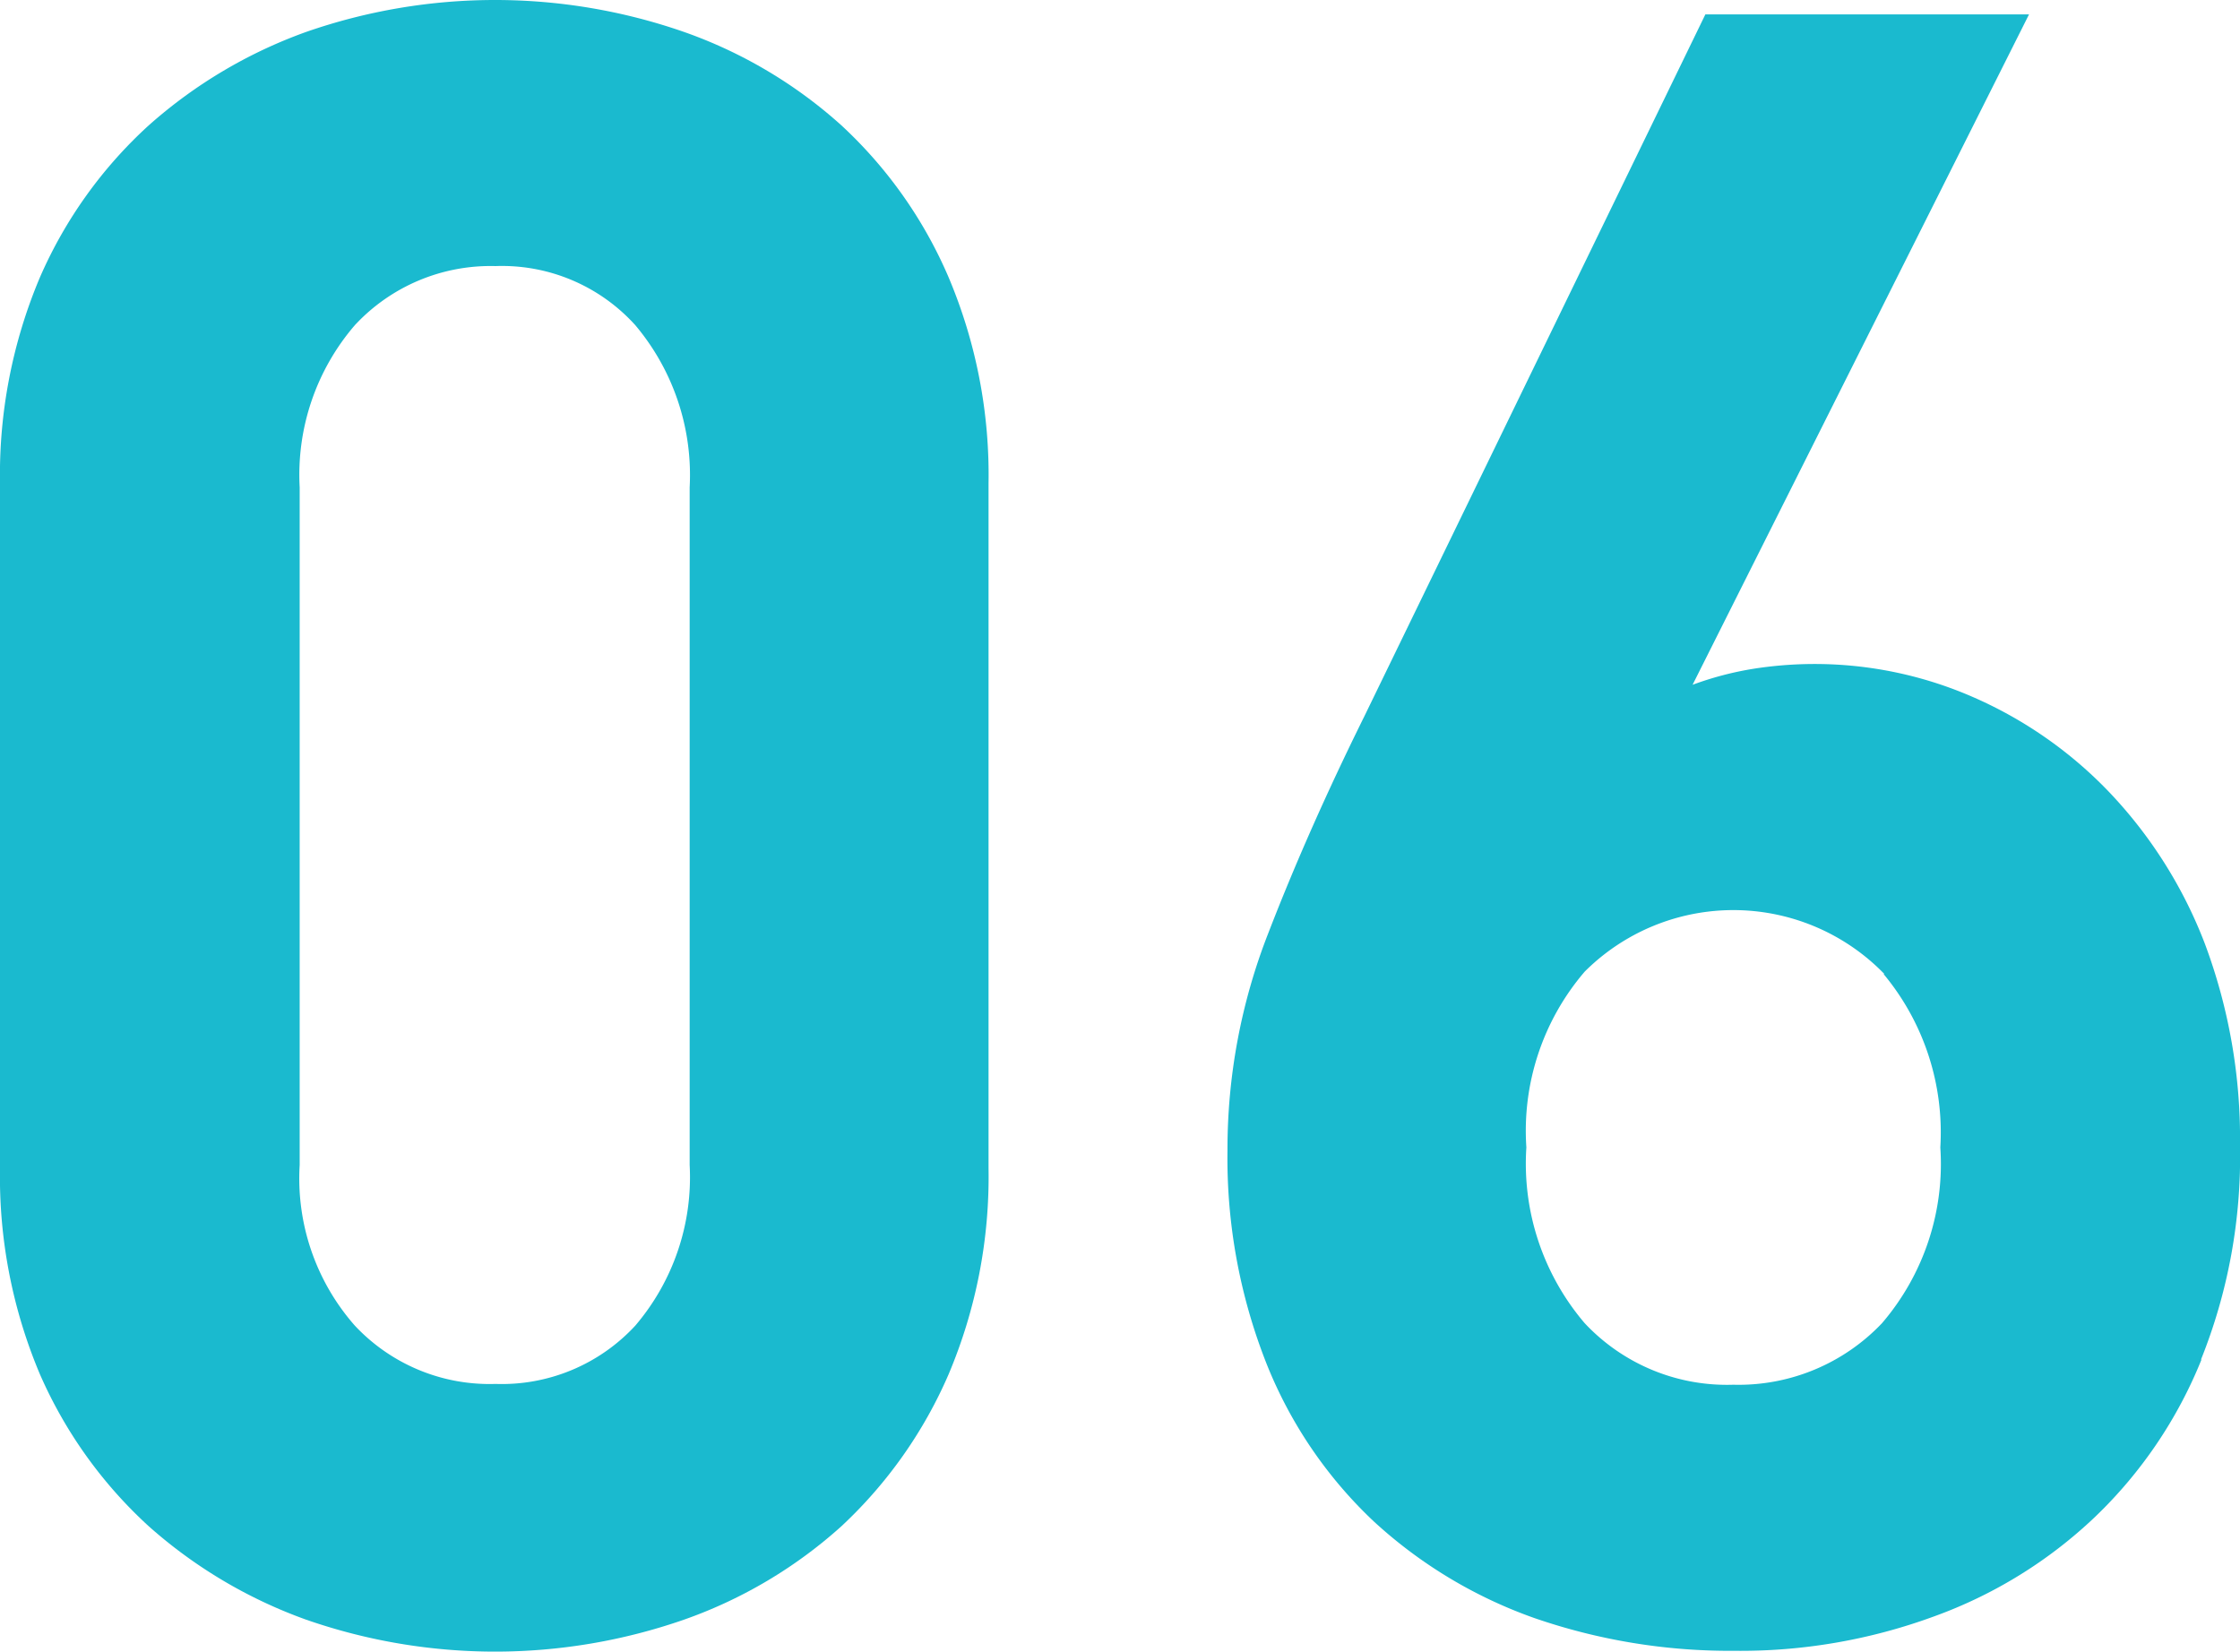 <svg xmlns="http://www.w3.org/2000/svg" width="28.03" height="20.67" viewBox="0 0 28.03 20.67">
  <g id="_06" data-name="06" transform="translate(-14.48 -18.17)">
    <path id="Path_2476" data-name="Path 2476" d="M26.35,35.37a5.68,5.68,0,0,1-1.34,1.9,5.824,5.824,0,0,1-1.97,1.17,7.191,7.191,0,0,1-4.73,0,6.024,6.024,0,0,1-1.97-1.17,5.629,5.629,0,0,1-1.36-1.9,6.35,6.35,0,0,1-.5-2.58V24.22a6.35,6.35,0,0,1,.5-2.58,5.591,5.591,0,0,1,1.36-1.9,6.024,6.024,0,0,1,1.97-1.17,7.192,7.192,0,0,1,4.73,0,5.824,5.824,0,0,1,1.97,1.17,5.581,5.581,0,0,1,1.34,1.9,6.35,6.35,0,0,1,.5,2.58v8.57a6.35,6.35,0,0,1-.5,2.58Zm-3.24-11.1a2.912,2.912,0,0,0-.68-2.03,2.247,2.247,0,0,0-1.75-.74,2.317,2.317,0,0,0-1.76.74,2.871,2.871,0,0,0-.69,2.03v8.48a2.787,2.787,0,0,0,.69,2.01,2.309,2.309,0,0,0,1.76.73,2.273,2.273,0,0,0,1.75-.73,2.86,2.86,0,0,0,.68-2.01Z" fill="#1abacf"/>
    <path id="Path_2477" data-name="Path 2477" d="M42.03,35.18a5.641,5.641,0,0,1-1.34,1.98,5.759,5.759,0,0,1-2.01,1.24,7.022,7.022,0,0,1-2.5.43,7.491,7.491,0,0,1-2.5-.41,5.84,5.84,0,0,1-2.01-1.21,5.511,5.511,0,0,1-1.34-1.97,7,7,0,0,1-.49-2.68,7.407,7.407,0,0,1,.51-2.71c.34-.88.74-1.78,1.2-2.71l4.27-8.79h4.05l-4.21,8.39a4.054,4.054,0,0,1,.76-.2,4.947,4.947,0,0,1,2.74.35,5.275,5.275,0,0,1,1.71,1.19,5.713,5.713,0,0,1,1.2,1.9,6.955,6.955,0,0,1,.44,2.53,6.815,6.815,0,0,1-.49,2.68Zm-3.97-4.82a2.632,2.632,0,0,0-3.75-.03,3.06,3.06,0,0,0-.73,2.2,3.076,3.076,0,0,0,.73,2.2,2.438,2.438,0,0,0,1.86.77,2.473,2.473,0,0,0,1.86-.77,3.06,3.06,0,0,0,.73-2.2,3.1,3.1,0,0,0-.71-2.17Z" fill="#1abacf"/>
  </g>
</svg>
